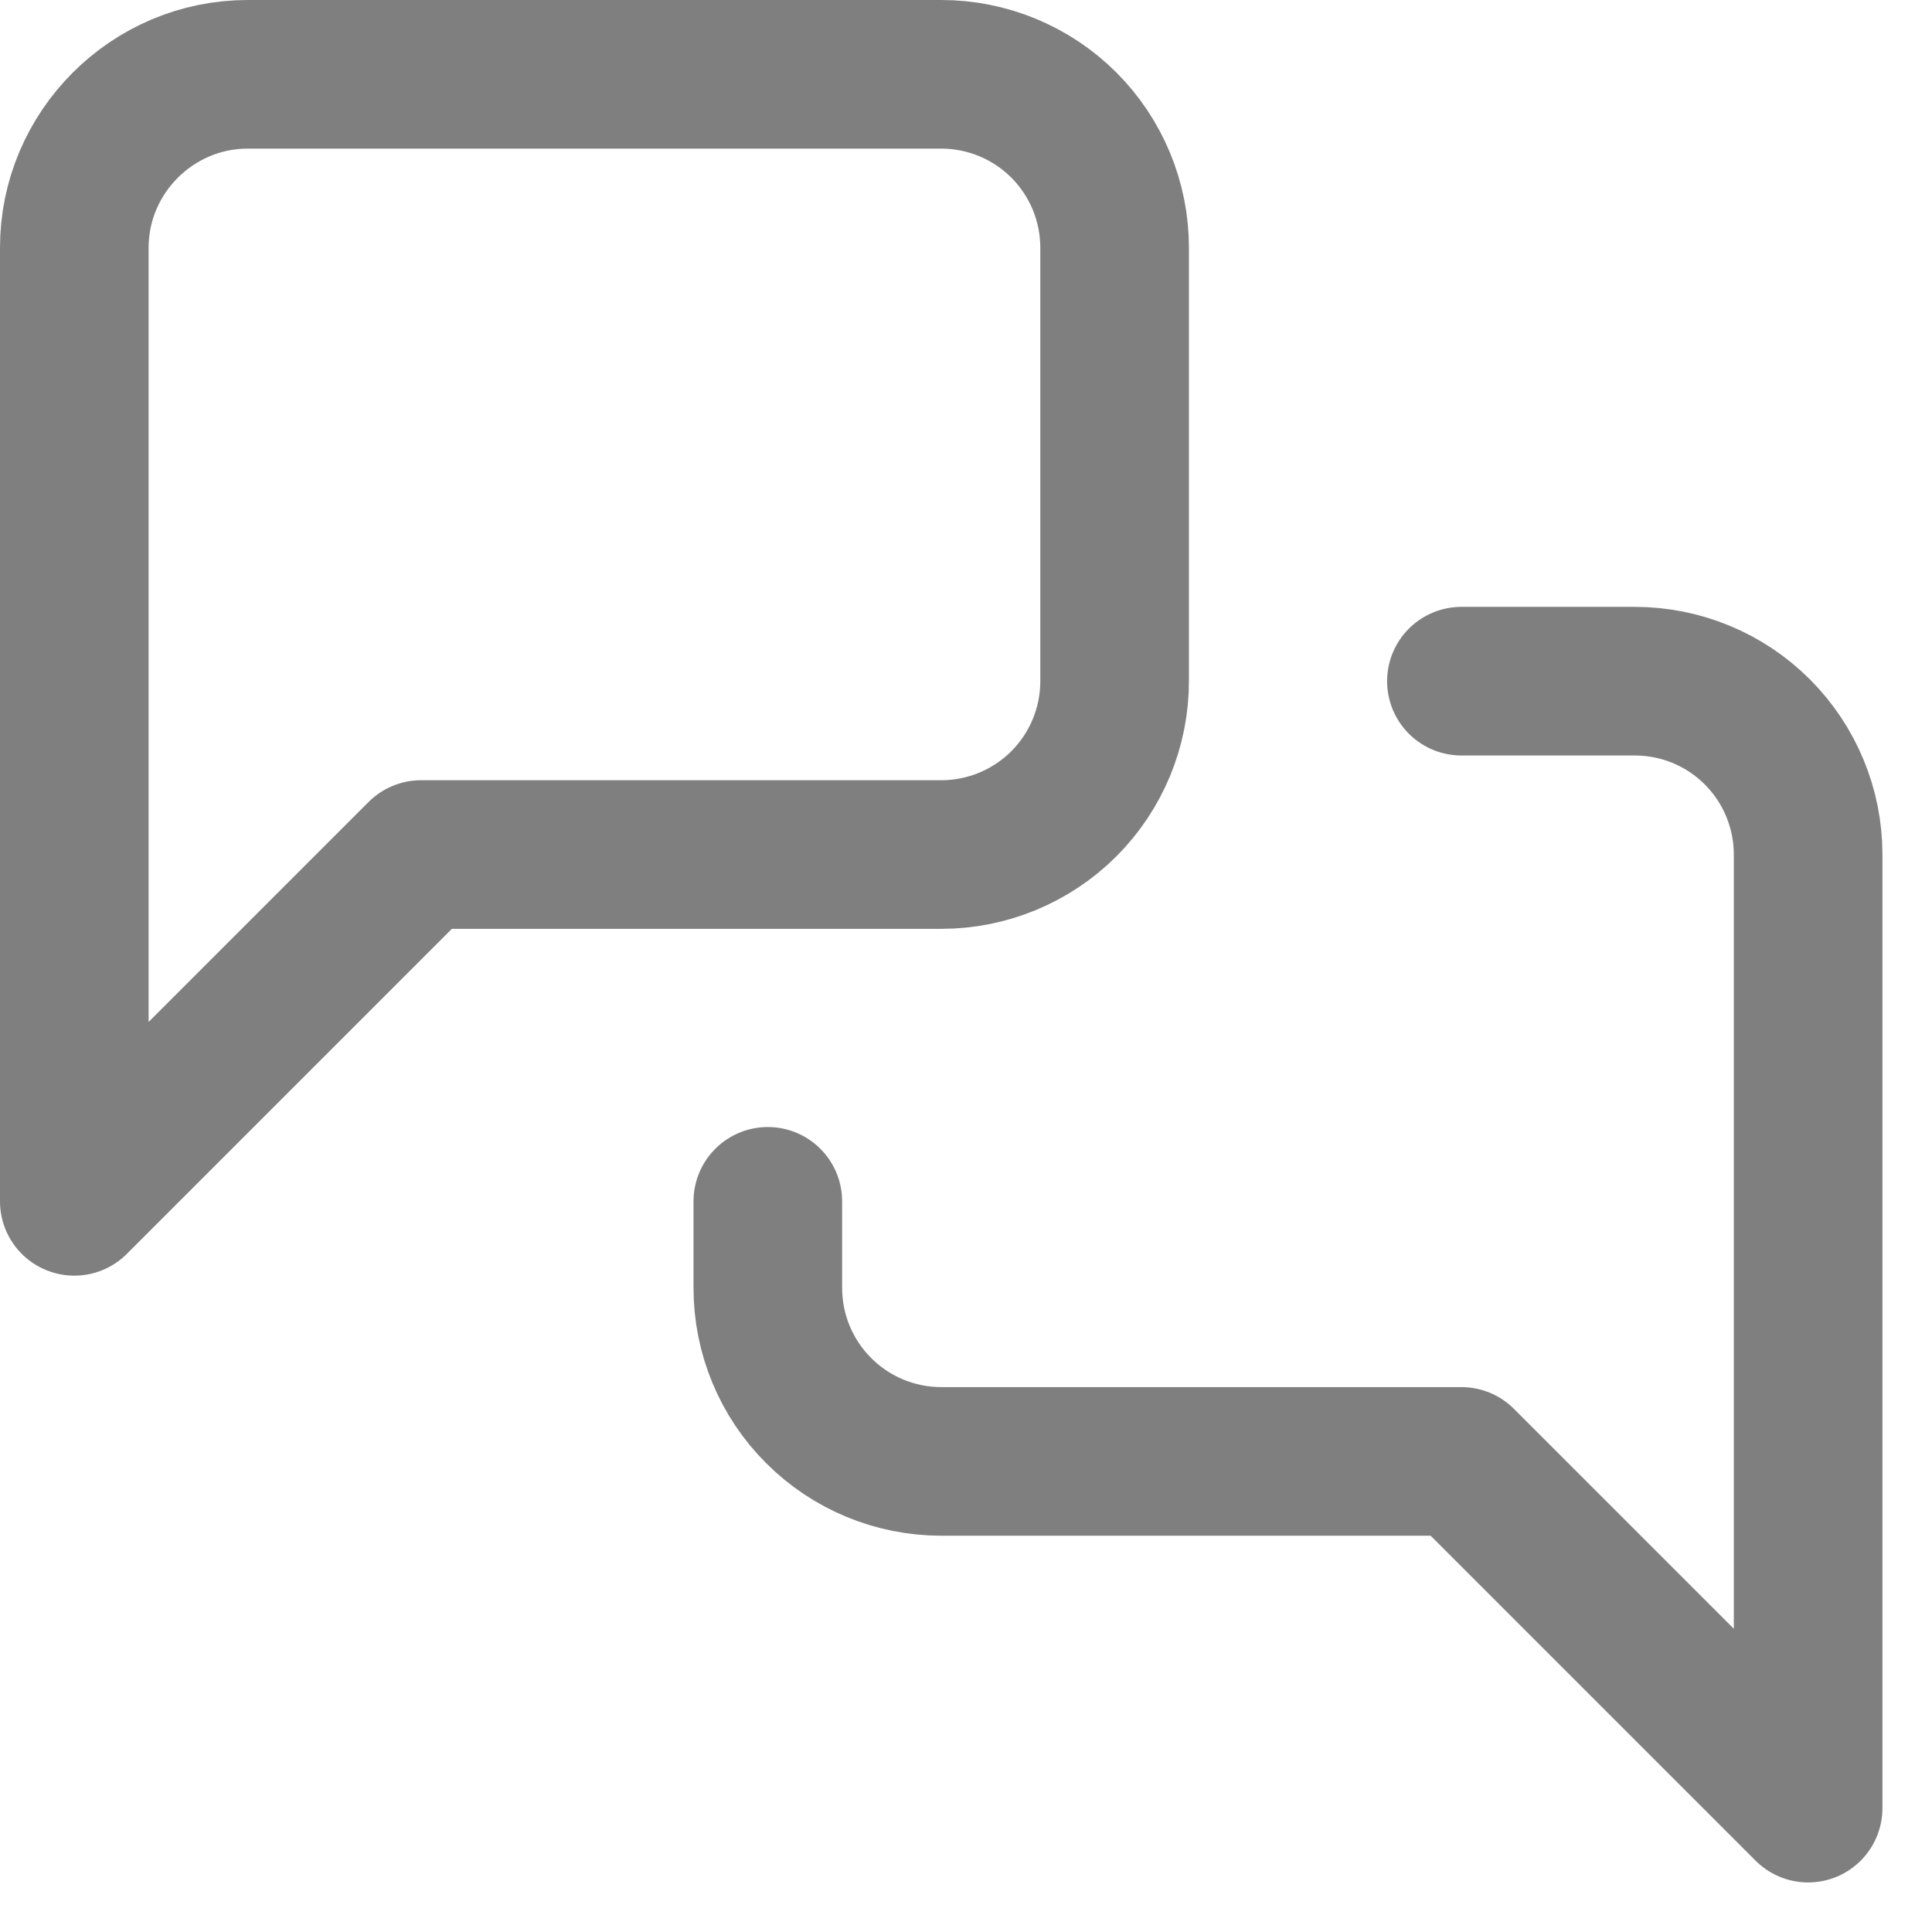 <svg preserveAspectRatio="none" width="100%" height="100%" overflow="visible" style="display: block;" viewBox="0 0 26 26" fill="none" xmlns="http://www.w3.org/2000/svg">
<path id="Vector" opacity="0.5" d="M19.667 9.167H22C22.619 9.167 23.212 9.412 23.65 9.85C24.087 10.288 24.333 10.881 24.333 11.5V24.333L19.667 19.667H12.667C12.048 19.667 11.454 19.421 11.017 18.983C10.579 18.546 10.333 17.952 10.333 17.333V16.167M15 9.167C15 9.786 14.754 10.379 14.317 10.817C13.879 11.254 13.286 11.5 12.667 11.5H5.667L1 16.167V3.333C1 2.05 2.05 1 3.333 1H12.667C13.286 1 13.879 1.246 14.317 1.683C14.754 2.121 15 2.714 15 3.333V9.167Z" stroke="black" stroke-width="2" stroke-linecap="round" stroke-linejoin="round"/>
</svg>

